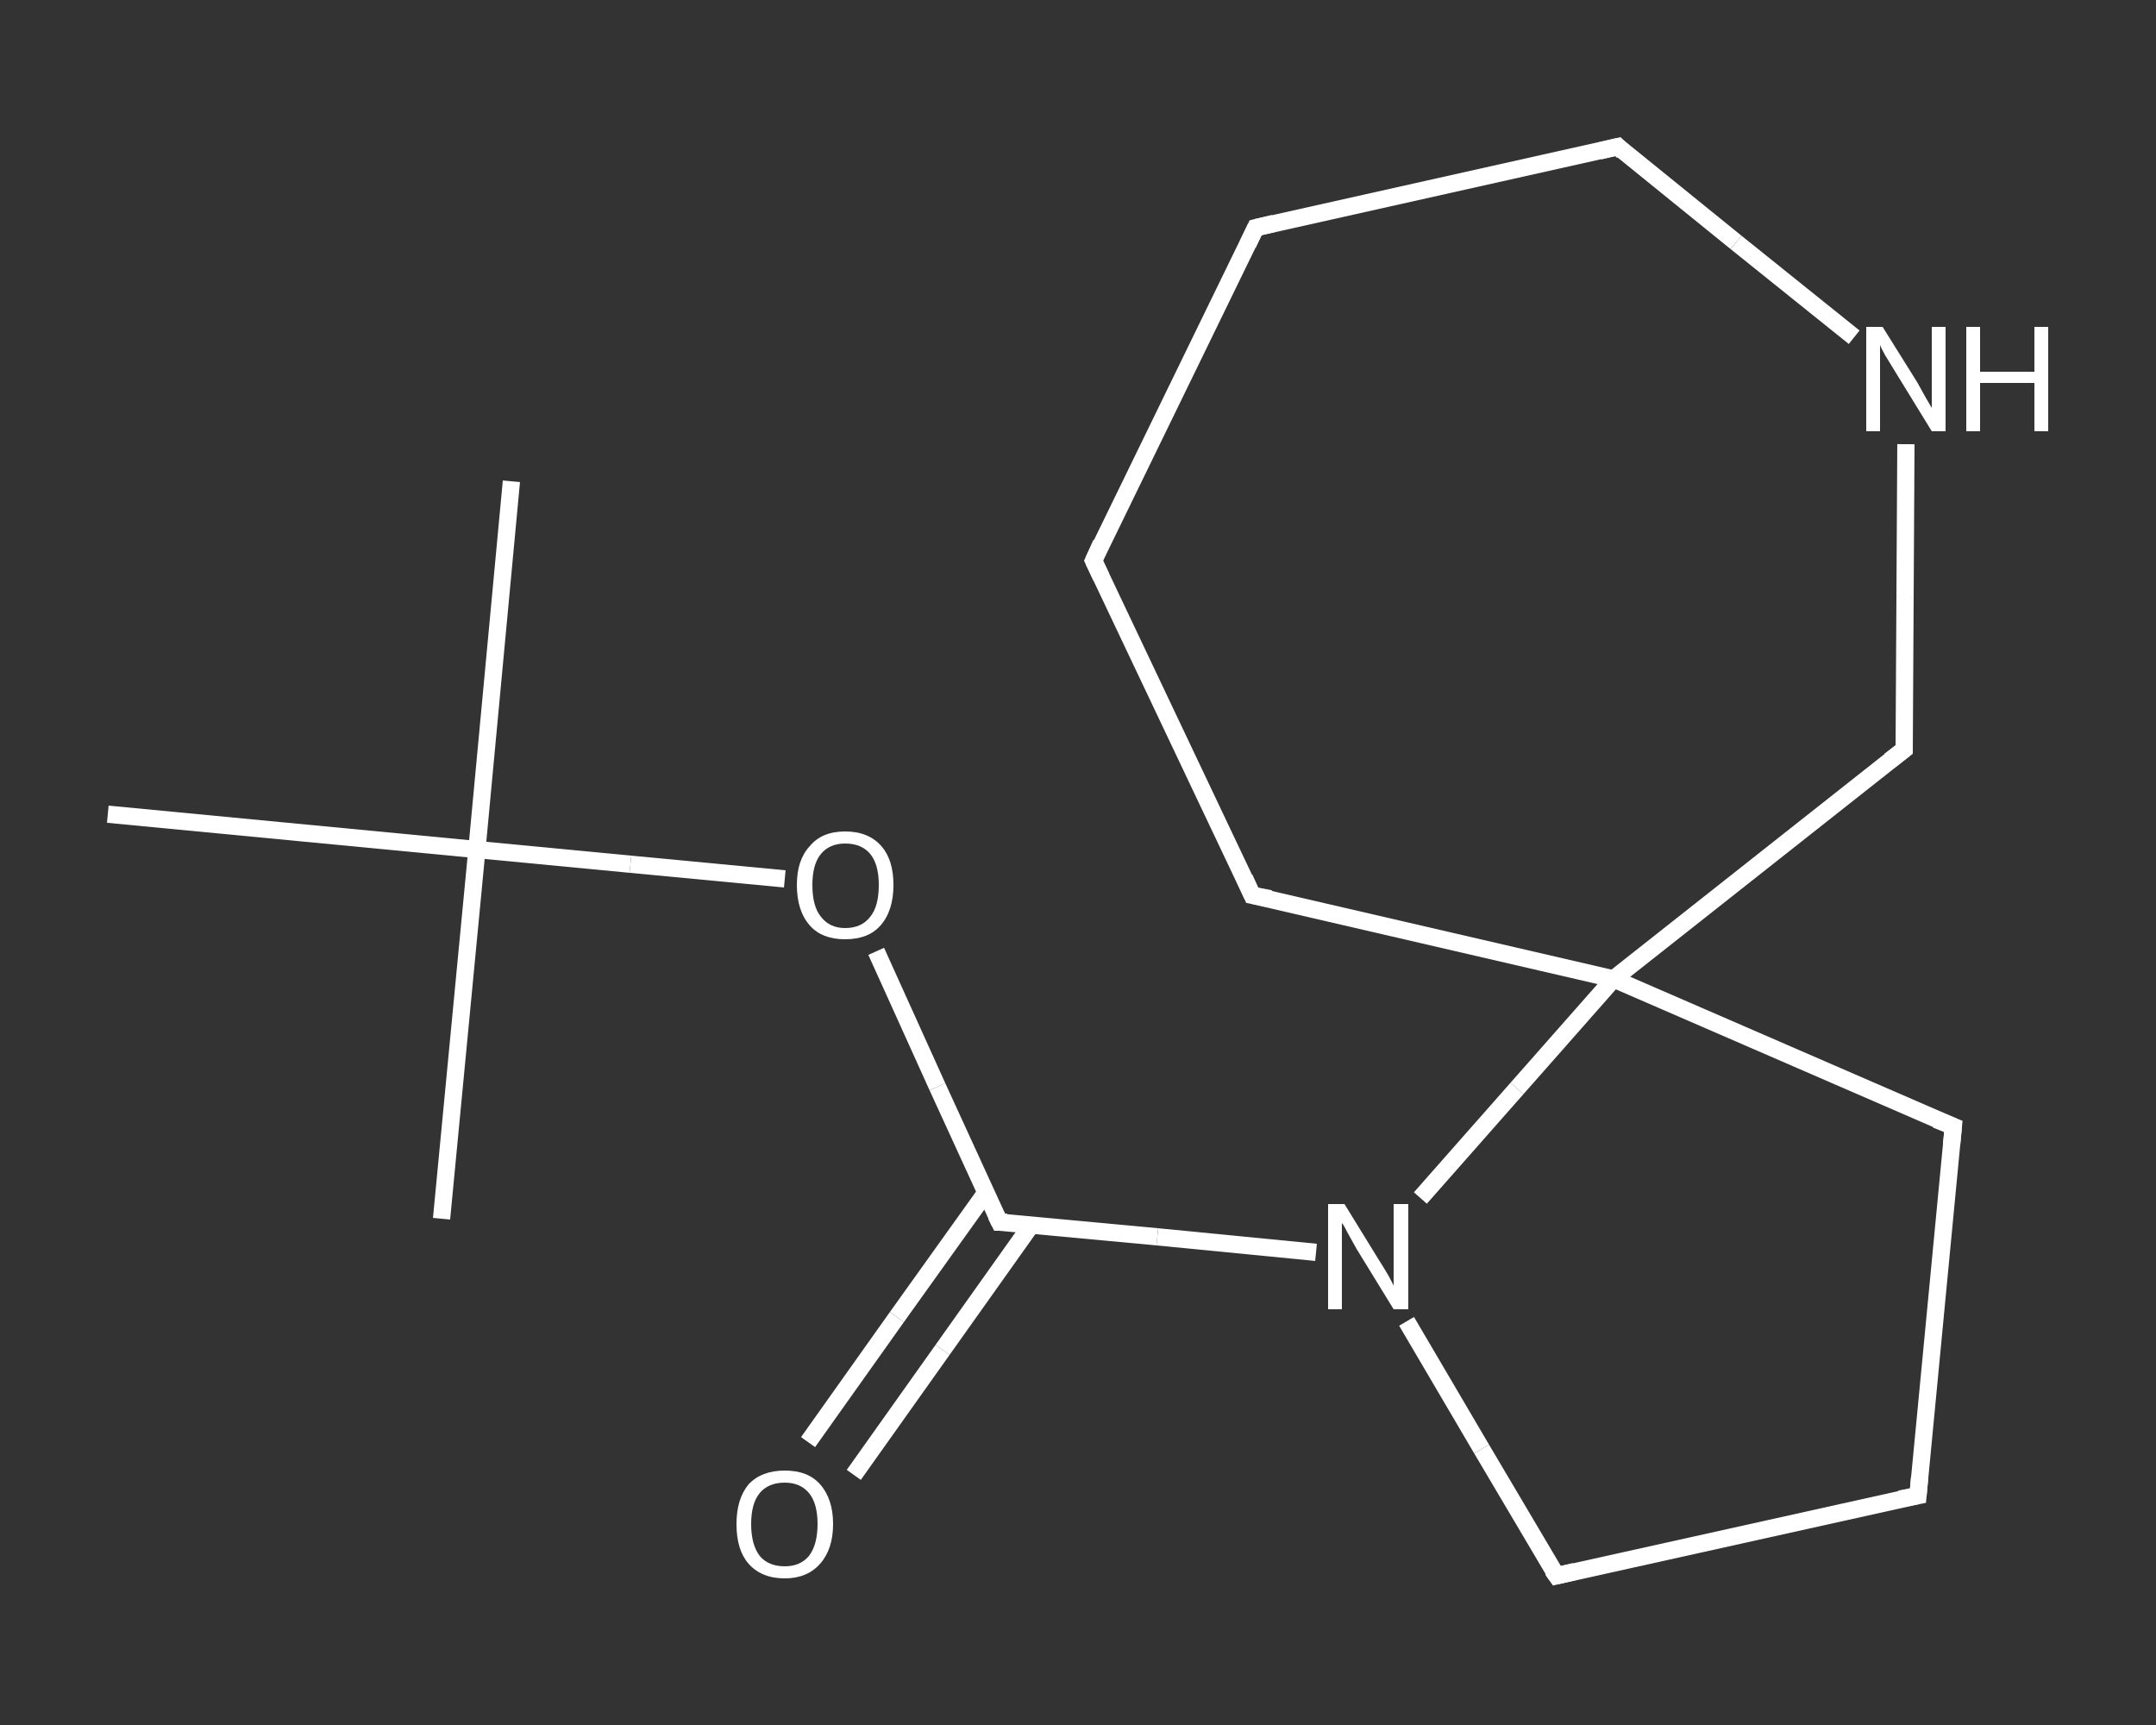 <?xml version='1.0' encoding='iso-8859-1'?>
<svg version='1.1' baseProfile='full'
              xmlns='http://www.w3.org/2000/svg'
                      xmlns:rdkit='http://www.rdkit.org/xml'
                      xmlns:xlink='http://www.w3.org/1999/xlink'
                  xml:space='preserve'
width='250px' height='200px' viewBox='0 0 250 200'>
<rect x="0" y="0" width="250" height="200" fill="#333333" stroke="none"/>
<!-- END OF HEADER -->
<rect style='opacity:1.0;fill:transparent;stroke:none' width='250.0' height='200.0' x='0.0' y='0.0'> </rect>
<path class='bond-0 atom-0 atom-1' d='M 59.3,55.8 L 55.3,98.5' style='fill:none;fill-rule:evenodd;stroke:#FFFFFF;stroke-width:2.0px;stroke-linecap:butt;stroke-linejoin:miter;stroke-opacity:1' />
<path class='bond-1 atom-1 atom-2' d='M 55.3,98.5 L 51.2,141.3' style='fill:none;fill-rule:evenodd;stroke:#FFFFFF;stroke-width:2.0px;stroke-linecap:butt;stroke-linejoin:miter;stroke-opacity:1' />
<path class='bond-2 atom-1 atom-3' d='M 55.3,98.5 L 12.5,94.4' style='fill:none;fill-rule:evenodd;stroke:#FFFFFF;stroke-width:2.0px;stroke-linecap:butt;stroke-linejoin:miter;stroke-opacity:1' />
<path class='bond-3 atom-1 atom-4' d='M 55.3,98.5 L 73.1,100.2' style='fill:none;fill-rule:evenodd;stroke:#FFFFFF;stroke-width:2.0px;stroke-linecap:butt;stroke-linejoin:miter;stroke-opacity:1' />
<path class='bond-3 atom-1 atom-4' d='M 73.1,100.2 L 91.0,101.9' style='fill:none;fill-rule:evenodd;stroke:#FFFFFF;stroke-width:2.0px;stroke-linecap:butt;stroke-linejoin:miter;stroke-opacity:1' />
<path class='bond-4 atom-4 atom-5' d='M 101.6,110.3 L 108.7,126.0' style='fill:none;fill-rule:evenodd;stroke:#FFFFFF;stroke-width:2.0px;stroke-linecap:butt;stroke-linejoin:miter;stroke-opacity:1' />
<path class='bond-4 atom-4 atom-5' d='M 108.7,126.0 L 115.9,141.7' style='fill:none;fill-rule:evenodd;stroke:#FFFFFF;stroke-width:2.0px;stroke-linecap:butt;stroke-linejoin:miter;stroke-opacity:1' />
<path class='bond-5 atom-5 atom-6' d='M 114.3,138.3 L 104.0,152.7' style='fill:none;fill-rule:evenodd;stroke:#FFFFFF;stroke-width:2.0px;stroke-linecap:butt;stroke-linejoin:miter;stroke-opacity:1' />
<path class='bond-5 atom-5 atom-6' d='M 104.0,152.7 L 93.7,167.2' style='fill:none;fill-rule:evenodd;stroke:#FFFFFF;stroke-width:2.0px;stroke-linecap:butt;stroke-linejoin:miter;stroke-opacity:1' />
<path class='bond-5 atom-5 atom-6' d='M 119.6,142.0 L 109.3,156.5' style='fill:none;fill-rule:evenodd;stroke:#FFFFFF;stroke-width:2.0px;stroke-linecap:butt;stroke-linejoin:miter;stroke-opacity:1' />
<path class='bond-5 atom-5 atom-6' d='M 109.3,156.5 L 99.0,171.0' style='fill:none;fill-rule:evenodd;stroke:#FFFFFF;stroke-width:2.0px;stroke-linecap:butt;stroke-linejoin:miter;stroke-opacity:1' />
<path class='bond-6 atom-5 atom-7' d='M 115.9,141.7 L 134.2,143.4' style='fill:none;fill-rule:evenodd;stroke:#FFFFFF;stroke-width:2.0px;stroke-linecap:butt;stroke-linejoin:miter;stroke-opacity:1' />
<path class='bond-6 atom-5 atom-7' d='M 134.2,143.4 L 152.6,145.2' style='fill:none;fill-rule:evenodd;stroke:#FFFFFF;stroke-width:2.0px;stroke-linecap:butt;stroke-linejoin:miter;stroke-opacity:1' />
<path class='bond-7 atom-7 atom-8' d='M 163.1,153.2 L 171.8,168.0' style='fill:none;fill-rule:evenodd;stroke:#FFFFFF;stroke-width:2.0px;stroke-linecap:butt;stroke-linejoin:miter;stroke-opacity:1' />
<path class='bond-7 atom-7 atom-8' d='M 171.8,168.0 L 180.5,182.7' style='fill:none;fill-rule:evenodd;stroke:#FFFFFF;stroke-width:2.0px;stroke-linecap:butt;stroke-linejoin:miter;stroke-opacity:1' />
<path class='bond-8 atom-8 atom-9' d='M 180.5,182.7 L 222.4,173.4' style='fill:none;fill-rule:evenodd;stroke:#FFFFFF;stroke-width:2.0px;stroke-linecap:butt;stroke-linejoin:miter;stroke-opacity:1' />
<path class='bond-9 atom-9 atom-10' d='M 222.4,173.4 L 226.5,130.6' style='fill:none;fill-rule:evenodd;stroke:#FFFFFF;stroke-width:2.0px;stroke-linecap:butt;stroke-linejoin:miter;stroke-opacity:1' />
<path class='bond-10 atom-10 atom-11' d='M 226.5,130.6 L 187.1,113.5' style='fill:none;fill-rule:evenodd;stroke:#FFFFFF;stroke-width:2.0px;stroke-linecap:butt;stroke-linejoin:miter;stroke-opacity:1' />
<path class='bond-11 atom-11 atom-12' d='M 187.1,113.5 L 145.2,103.8' style='fill:none;fill-rule:evenodd;stroke:#FFFFFF;stroke-width:2.0px;stroke-linecap:butt;stroke-linejoin:miter;stroke-opacity:1' />
<path class='bond-12 atom-12 atom-13' d='M 145.2,103.8 L 126.8,65.0' style='fill:none;fill-rule:evenodd;stroke:#FFFFFF;stroke-width:2.0px;stroke-linecap:butt;stroke-linejoin:miter;stroke-opacity:1' />
<path class='bond-13 atom-13 atom-14' d='M 126.8,65.0 L 145.6,26.4' style='fill:none;fill-rule:evenodd;stroke:#FFFFFF;stroke-width:2.0px;stroke-linecap:butt;stroke-linejoin:miter;stroke-opacity:1' />
<path class='bond-14 atom-14 atom-15' d='M 145.6,26.4 L 187.6,17.0' style='fill:none;fill-rule:evenodd;stroke:#FFFFFF;stroke-width:2.0px;stroke-linecap:butt;stroke-linejoin:miter;stroke-opacity:1' />
<path class='bond-15 atom-15 atom-16' d='M 187.6,17.0 L 201.3,28.1' style='fill:none;fill-rule:evenodd;stroke:#FFFFFF;stroke-width:2.0px;stroke-linecap:butt;stroke-linejoin:miter;stroke-opacity:1' />
<path class='bond-15 atom-15 atom-16' d='M 201.3,28.1 L 215.0,39.1' style='fill:none;fill-rule:evenodd;stroke:#FFFFFF;stroke-width:2.0px;stroke-linecap:butt;stroke-linejoin:miter;stroke-opacity:1' />
<path class='bond-16 atom-16 atom-17' d='M 221.0,51.5 L 220.9,69.2' style='fill:none;fill-rule:evenodd;stroke:#FFFFFF;stroke-width:2.0px;stroke-linecap:butt;stroke-linejoin:miter;stroke-opacity:1' />
<path class='bond-16 atom-16 atom-17' d='M 220.9,69.2 L 220.8,86.9' style='fill:none;fill-rule:evenodd;stroke:#FFFFFF;stroke-width:2.0px;stroke-linecap:butt;stroke-linejoin:miter;stroke-opacity:1' />
<path class='bond-17 atom-11 atom-7' d='M 187.1,113.5 L 175.9,126.2' style='fill:none;fill-rule:evenodd;stroke:#FFFFFF;stroke-width:2.0px;stroke-linecap:butt;stroke-linejoin:miter;stroke-opacity:1' />
<path class='bond-17 atom-11 atom-7' d='M 175.9,126.2 L 164.7,138.9' style='fill:none;fill-rule:evenodd;stroke:#FFFFFF;stroke-width:2.0px;stroke-linecap:butt;stroke-linejoin:miter;stroke-opacity:1' />
<path class='bond-18 atom-17 atom-11' d='M 220.8,86.9 L 187.1,113.5' style='fill:none;fill-rule:evenodd;stroke:#FFFFFF;stroke-width:2.0px;stroke-linecap:butt;stroke-linejoin:miter;stroke-opacity:1' />
<path d='M 115.5,140.9 L 115.9,141.7 L 116.8,141.7' style='fill:none;stroke:#FFFFFF;stroke-width:2.0px;stroke-linecap:butt;stroke-linejoin:miter;stroke-opacity:1;' />
<path d='M 180.0,182.0 L 180.5,182.7 L 182.6,182.2' style='fill:none;stroke:#FFFFFF;stroke-width:2.0px;stroke-linecap:butt;stroke-linejoin:miter;stroke-opacity:1;' />
<path d='M 220.3,173.8 L 222.4,173.4 L 222.6,171.2' style='fill:none;stroke:#FFFFFF;stroke-width:2.0px;stroke-linecap:butt;stroke-linejoin:miter;stroke-opacity:1;' />
<path d='M 226.3,132.7 L 226.5,130.6 L 224.5,129.8' style='fill:none;stroke:#FFFFFF;stroke-width:2.0px;stroke-linecap:butt;stroke-linejoin:miter;stroke-opacity:1;' />
<path d='M 147.3,104.2 L 145.2,103.8 L 144.3,101.8' style='fill:none;stroke:#FFFFFF;stroke-width:2.0px;stroke-linecap:butt;stroke-linejoin:miter;stroke-opacity:1;' />
<path d='M 127.7,66.9 L 126.8,65.0 L 127.7,63.0' style='fill:none;stroke:#FFFFFF;stroke-width:2.0px;stroke-linecap:butt;stroke-linejoin:miter;stroke-opacity:1;' />
<path d='M 144.7,28.3 L 145.6,26.4 L 147.7,25.9' style='fill:none;stroke:#FFFFFF;stroke-width:2.0px;stroke-linecap:butt;stroke-linejoin:miter;stroke-opacity:1;' />
<path d='M 185.5,17.5 L 187.6,17.0 L 188.2,17.6' style='fill:none;stroke:#FFFFFF;stroke-width:2.0px;stroke-linecap:butt;stroke-linejoin:miter;stroke-opacity:1;' />
<path d='M 220.8,86.0 L 220.8,86.9 L 219.1,88.2' style='fill:none;stroke:#FFFFFF;stroke-width:2.0px;stroke-linecap:butt;stroke-linejoin:miter;stroke-opacity:1;' />
<path class='atom-4' d='M 92.4 102.6
Q 92.4 99.7, 93.9 98.1
Q 95.3 96.4, 98.0 96.4
Q 100.7 96.4, 102.2 98.1
Q 103.6 99.7, 103.6 102.6
Q 103.6 105.6, 102.1 107.3
Q 100.7 108.9, 98.0 108.9
Q 95.3 108.9, 93.9 107.3
Q 92.4 105.6, 92.4 102.6
M 98.0 107.6
Q 99.9 107.6, 100.9 106.3
Q 101.9 105.1, 101.9 102.6
Q 101.9 100.2, 100.9 99.0
Q 99.9 97.8, 98.0 97.8
Q 96.2 97.8, 95.2 99.0
Q 94.2 100.2, 94.2 102.6
Q 94.2 105.1, 95.2 106.3
Q 96.2 107.6, 98.0 107.6
' fill='#FFFFFF'/>
<path class='atom-6' d='M 85.4 176.7
Q 85.4 173.8, 86.8 172.1
Q 88.3 170.5, 91.0 170.5
Q 93.7 170.5, 95.1 172.1
Q 96.6 173.8, 96.6 176.7
Q 96.6 179.6, 95.1 181.3
Q 93.6 183.0, 91.0 183.0
Q 88.3 183.0, 86.8 181.3
Q 85.4 179.7, 85.4 176.7
M 91.0 181.6
Q 92.8 181.6, 93.8 180.4
Q 94.8 179.1, 94.8 176.7
Q 94.8 174.3, 93.8 173.1
Q 92.8 171.9, 91.0 171.9
Q 89.1 171.9, 88.1 173.1
Q 87.1 174.3, 87.1 176.7
Q 87.1 179.1, 88.1 180.4
Q 89.1 181.6, 91.0 181.6
' fill='#FFFFFF'/>
<path class='atom-7' d='M 155.9 139.6
L 159.9 146.1
Q 160.3 146.7, 161.0 147.9
Q 161.6 149.0, 161.6 149.1
L 161.6 139.6
L 163.3 139.6
L 163.3 151.8
L 161.6 151.8
L 157.3 144.8
Q 156.8 143.9, 156.3 143.0
Q 155.8 142.0, 155.6 141.8
L 155.6 151.8
L 154.0 151.8
L 154.0 139.6
L 155.9 139.6
' fill='#FFFFFF'/>
<path class='atom-16' d='M 218.3 37.9
L 222.3 44.3
Q 222.7 45.0, 223.3 46.1
Q 224.0 47.3, 224.0 47.3
L 224.0 37.9
L 225.6 37.9
L 225.6 50.0
L 224.0 50.0
L 219.7 43.0
Q 219.2 42.2, 218.6 41.2
Q 218.1 40.3, 218.0 40.0
L 218.0 50.0
L 216.4 50.0
L 216.4 37.9
L 218.3 37.9
' fill='#FFFFFF'/>
<path class='atom-16' d='M 228.0 37.9
L 229.6 37.9
L 229.6 43.1
L 235.9 43.1
L 235.9 37.9
L 237.5 37.9
L 237.5 50.0
L 235.9 50.0
L 235.9 44.4
L 229.6 44.4
L 229.6 50.0
L 228.0 50.0
L 228.0 37.9
' fill='#FFFFFF'/>
</svg>
